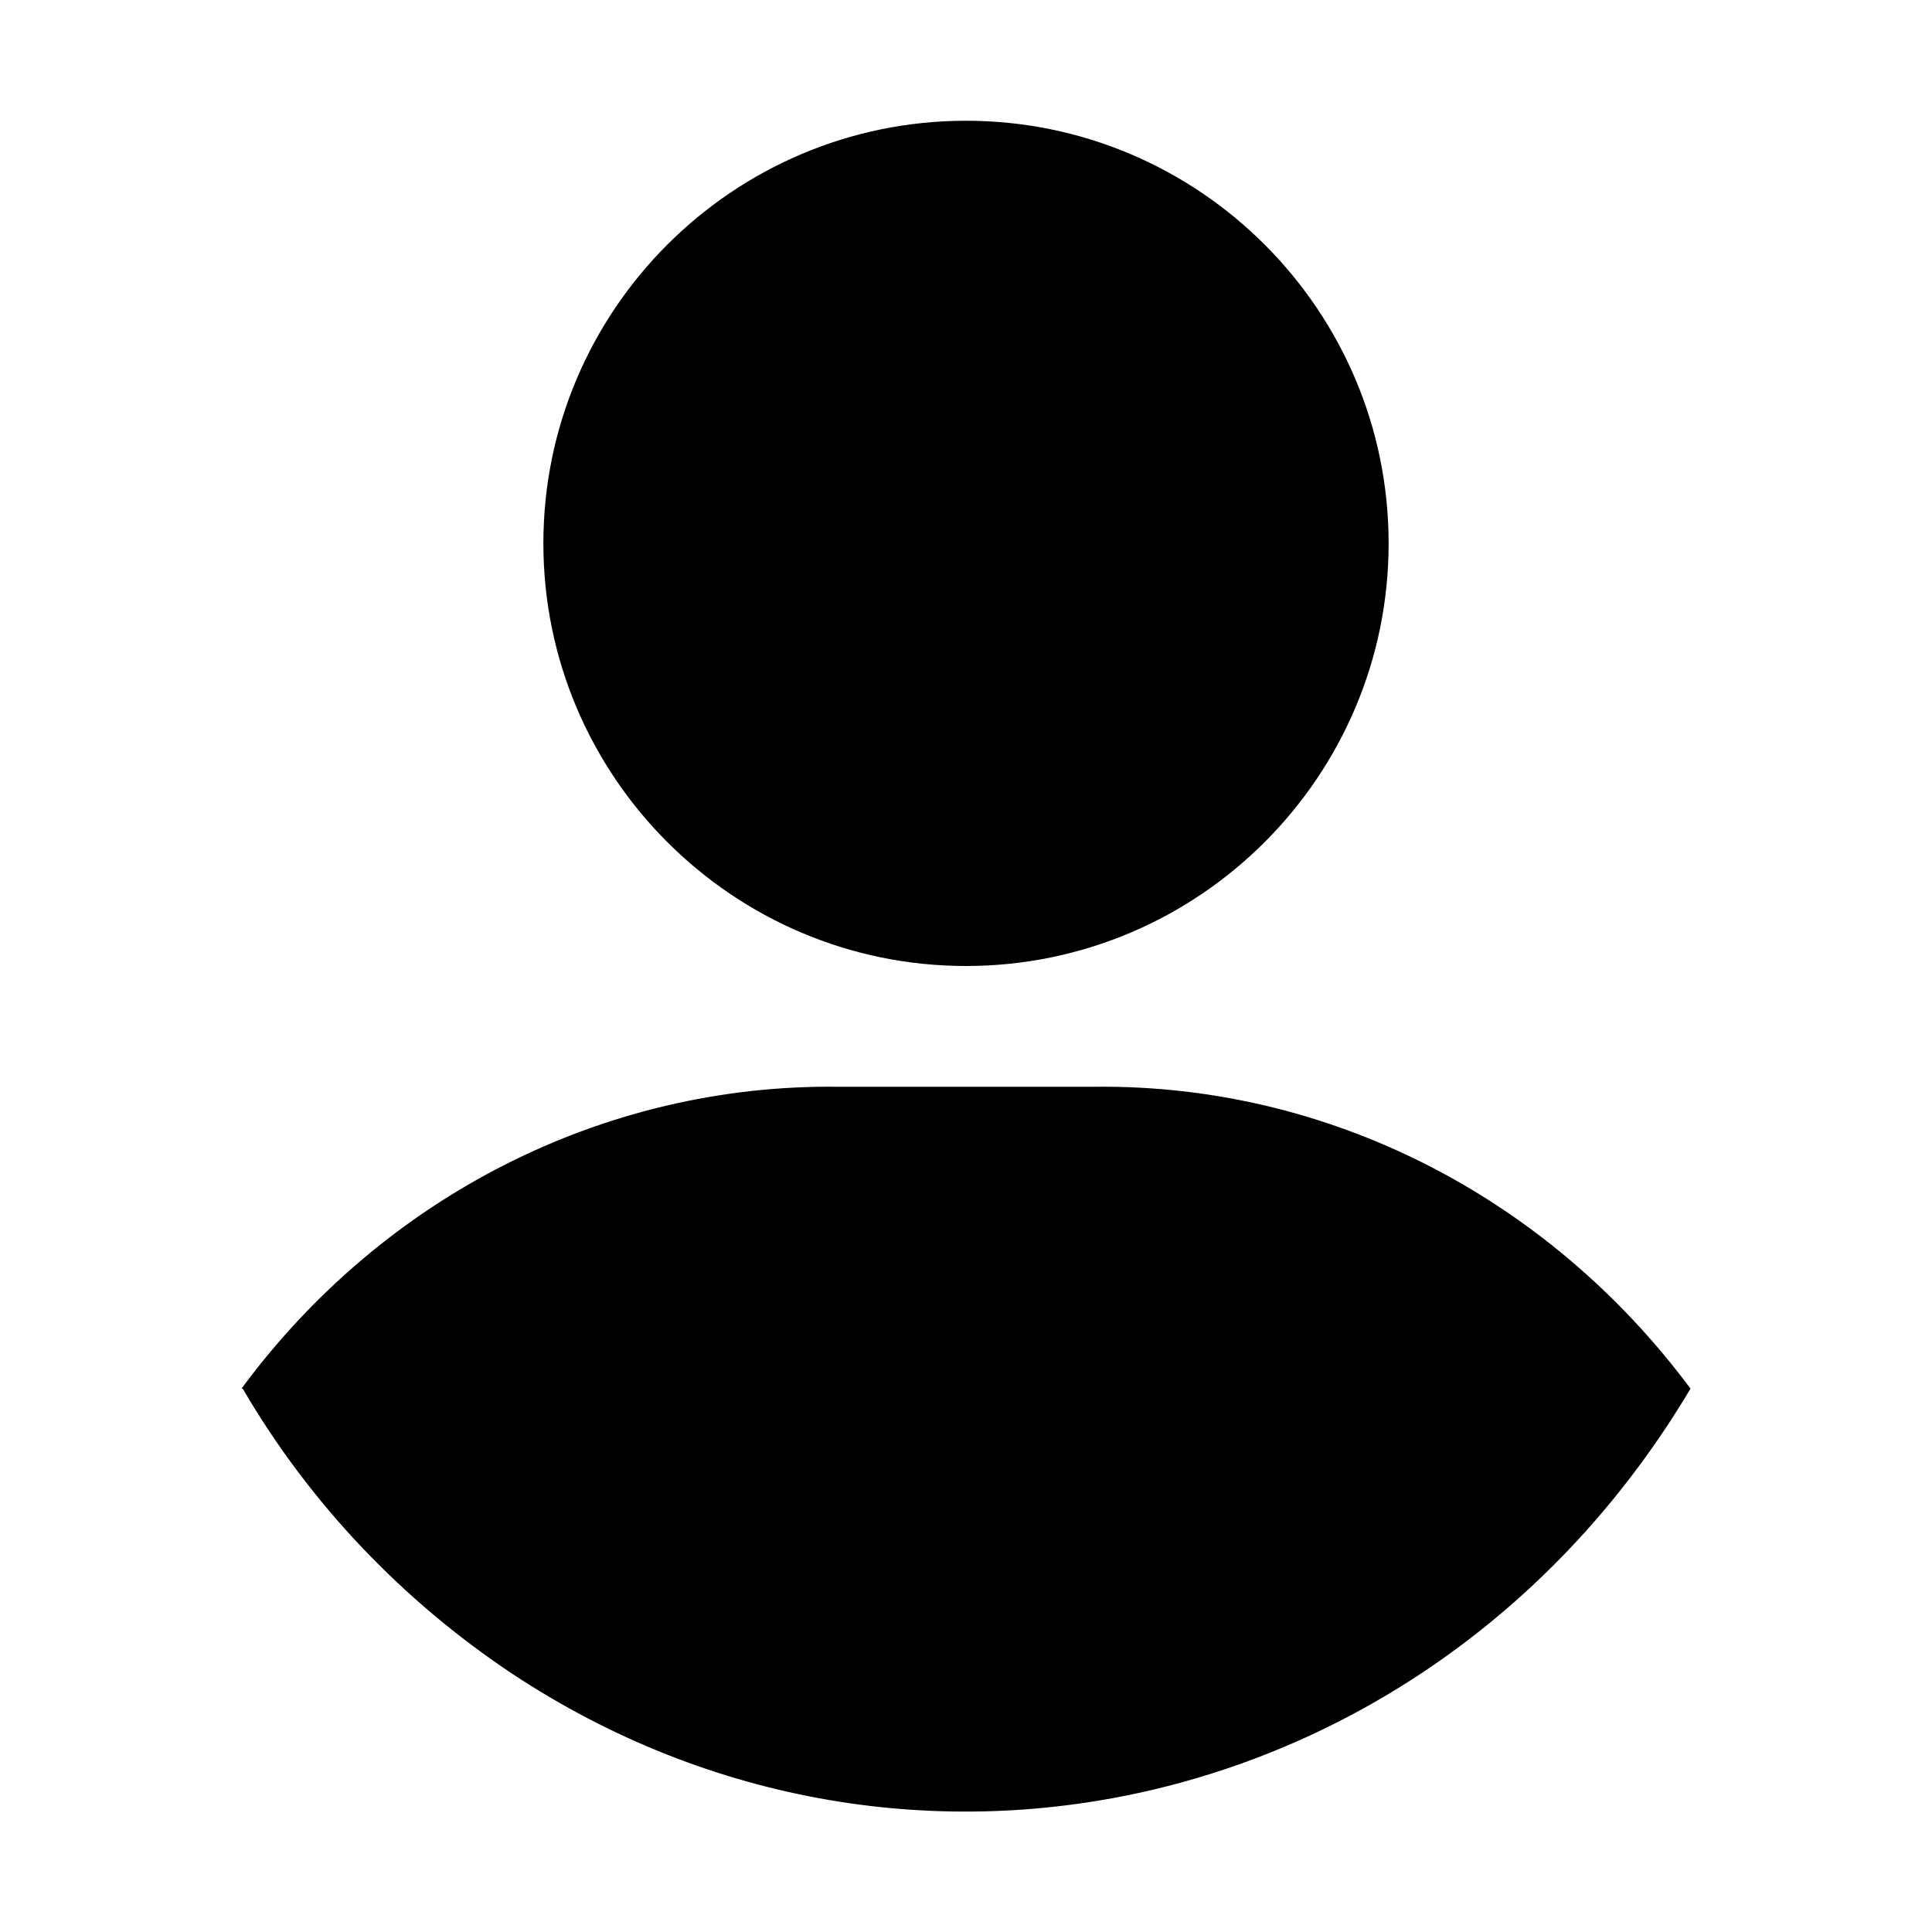 <?xml version="1.0" encoding="UTF-8"?>
<svg xmlns="http://www.w3.org/2000/svg" id="kundenplus" viewBox="0 0 16 16">
  <path d="M8,1c-1.93,0-3.5,1.57-3.5,3.5s1.57,3.5,3.5,3.5,3.5-1.57,3.5-3.5-1.57-3.5-3.5-3.5"></path>
  <path d="M2,11.5c1.18-1.6,3.01-2.52,4.93-2.5h2.14c1.92-.02,3.74,.9,4.93,2.5-2.08,3.5-6.45,4.55-9.76,2.36-.9-.6-1.67-1.4-2.23-2.36h0Z"></path>
</svg>
